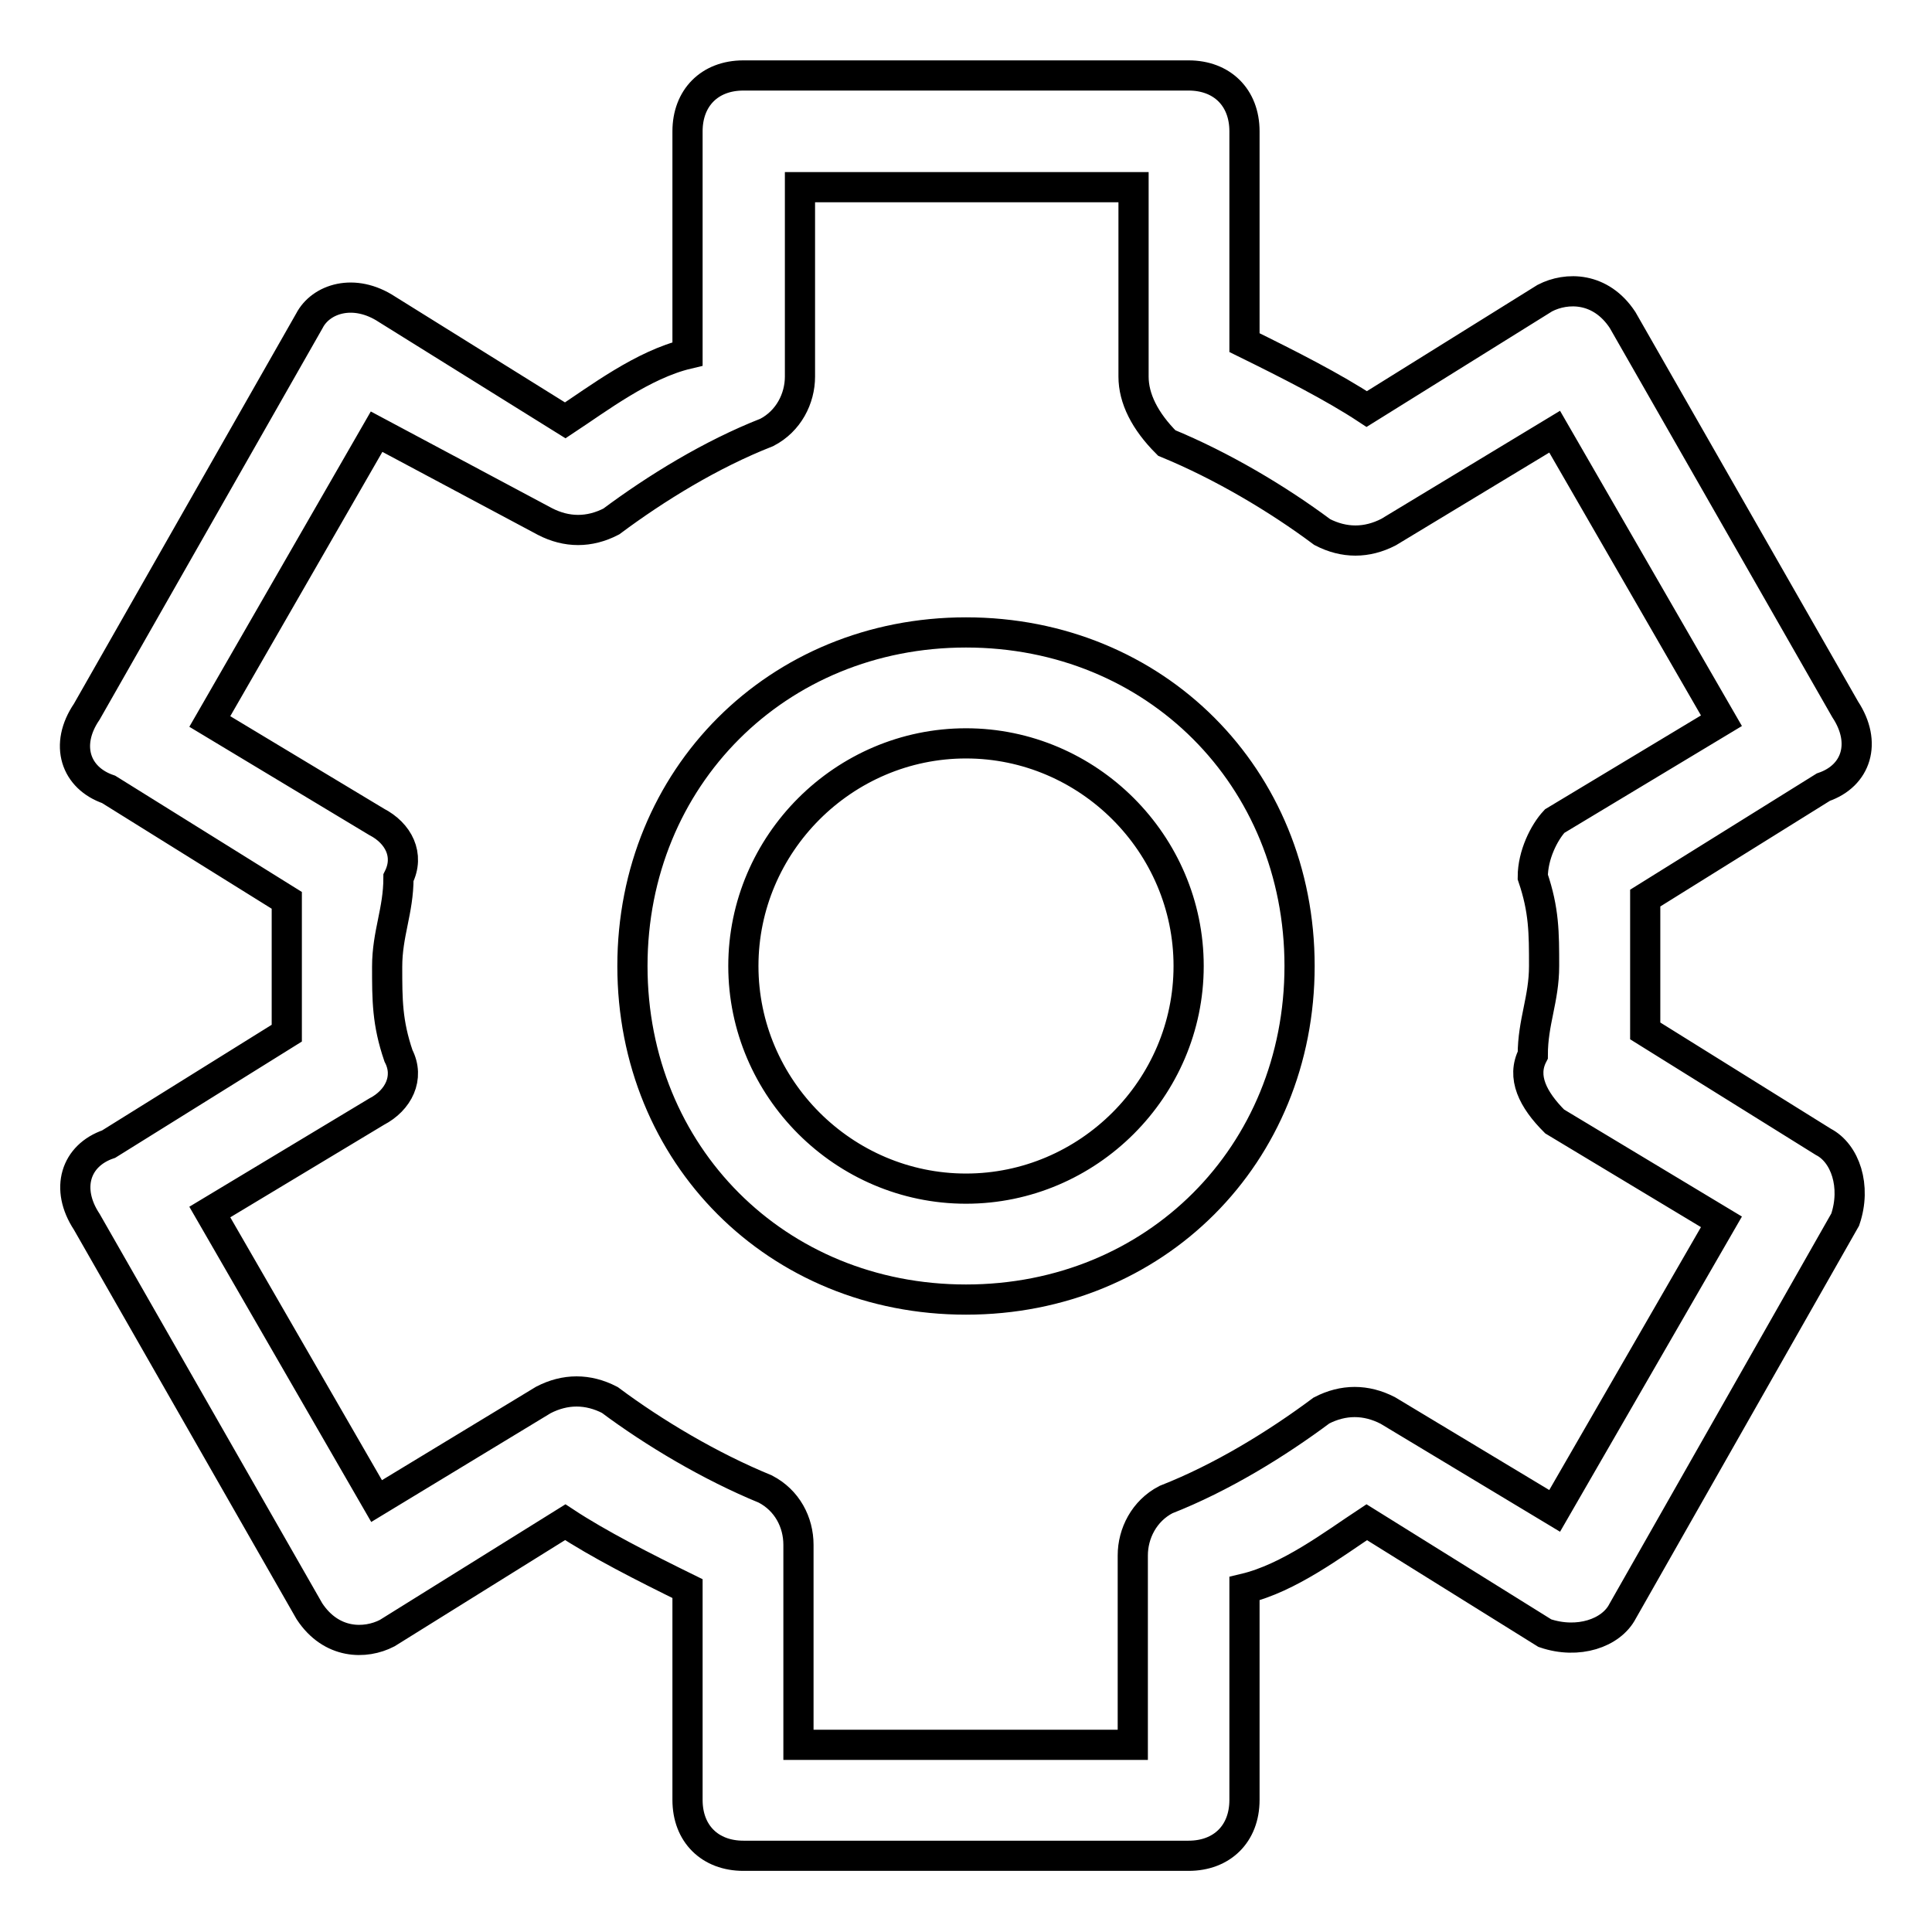 <?xml version="1.0" encoding="utf-8"?>
<!-- Svg Vector Icons : http://www.onlinewebfonts.com/icon -->
<!DOCTYPE svg PUBLIC "-//W3C//DTD SVG 1.1//EN" "http://www.w3.org/Graphics/SVG/1.1/DTD/svg11.dtd">
<svg version="1.1" xmlns="http://www.w3.org/2000/svg" xmlns:xlink="http://www.w3.org/1999/xlink" x="0px" y="0px" viewBox="0 0 256 256" enable-background="new 0 0 256 256" xml:space="preserve">
<g> <path stroke-width="4" fill-opacity="0" stroke="#000000"  d="M128,172.2c-25.1,0-44.2-19.2-44.2-44.2s19.2-44.2,44.2-44.2c25.1,0,44.2,19.2,44.2,44.2 S153.1,172.2,128,172.2z M128,98.5c-16.2,0-29.5,13.3-29.5,29.5c0,16.2,13.3,29.5,29.5,29.5s29.5-13.3,29.5-29.5 C157.5,111.8,144.2,98.5,128,98.5z M157.5,245.9h-59c-4.4,0-7.4-2.9-7.4-7.4v-28c-5.9-2.9-11.8-5.9-16.2-8.8l-23.6,14.7 c-2.9,1.5-7.4,1.5-10.3-2.9l-29.5-51.6c-2.9-4.4-1.5-8.8,2.9-10.3l23.6-14.7c0-2.9,0-5.9,0-8.8c0-2.9,0-5.9,0-8.8l-23.6-14.7 c-4.4-1.5-5.9-5.9-2.9-10.3L41,42.5c1.5-2.9,5.9-4.4,10.3-1.5l23.6,14.7c4.4-2.9,10.3-7.4,16.2-8.8V17.4c0-4.4,2.9-7.4,7.4-7.4h59 c4.4,0,7.4,2.9,7.4,7.4v28c5.9,2.9,11.8,5.9,16.2,8.8l23.6-14.7c2.9-1.5,7.4-1.5,10.3,2.9l29.5,51.6c2.9,4.4,1.5,8.8-2.9,10.3 l-23.6,14.7c0,2.9,0,5.9,0,8.8c0,2.9,0,5.9,0,8.8l23.6,14.7c2.9,1.5,4.4,5.9,2.9,10.3L215,213.5c-1.5,2.9-5.9,4.4-10.3,2.9 l-23.6-14.7c-4.4,2.9-10.3,7.4-16.2,8.8v28C164.9,243,161.9,245.9,157.5,245.9z M105.9,231.2h44.2v-25.1c0-2.9,1.5-5.9,4.4-7.4 c7.4-2.9,14.7-7.4,20.6-11.8c2.9-1.5,5.9-1.5,8.8,0l22.1,13.3l22.1-38.3l-22.1-13.3c-2.9-2.9-4.4-5.9-2.9-8.8 c0-4.4,1.5-7.4,1.5-11.8c0-4.4,0-7.4-1.5-11.8c0-2.9,1.5-5.9,2.9-7.4l22.1-13.3l-22.1-38.3L184,70.5c-2.9,1.5-5.9,1.5-8.8,0 c-5.9-4.4-13.3-8.8-20.6-11.8c-2.9-2.9-4.4-5.9-4.4-8.8V24.8h-44.2v25.1c0,2.9-1.5,5.9-4.4,7.4c-7.4,2.9-14.7,7.4-20.6,11.8 c-2.9,1.5-5.9,1.5-8.8,0L49.9,57.2L27.8,95.6l22.1,13.3c2.9,1.5,4.4,4.4,2.9,7.4c0,4.4-1.5,7.4-1.5,11.8c0,4.4,0,7.4,1.5,11.8 c1.5,2.9,0,5.9-2.9,7.4l-22.1,13.3l22.1,38.3L72,185.5c2.9-1.5,5.9-1.5,8.8,0c5.9,4.4,13.3,8.8,20.6,11.8c2.9,1.5,4.4,4.4,4.4,7.4 V231.2z"/></g>
</svg>